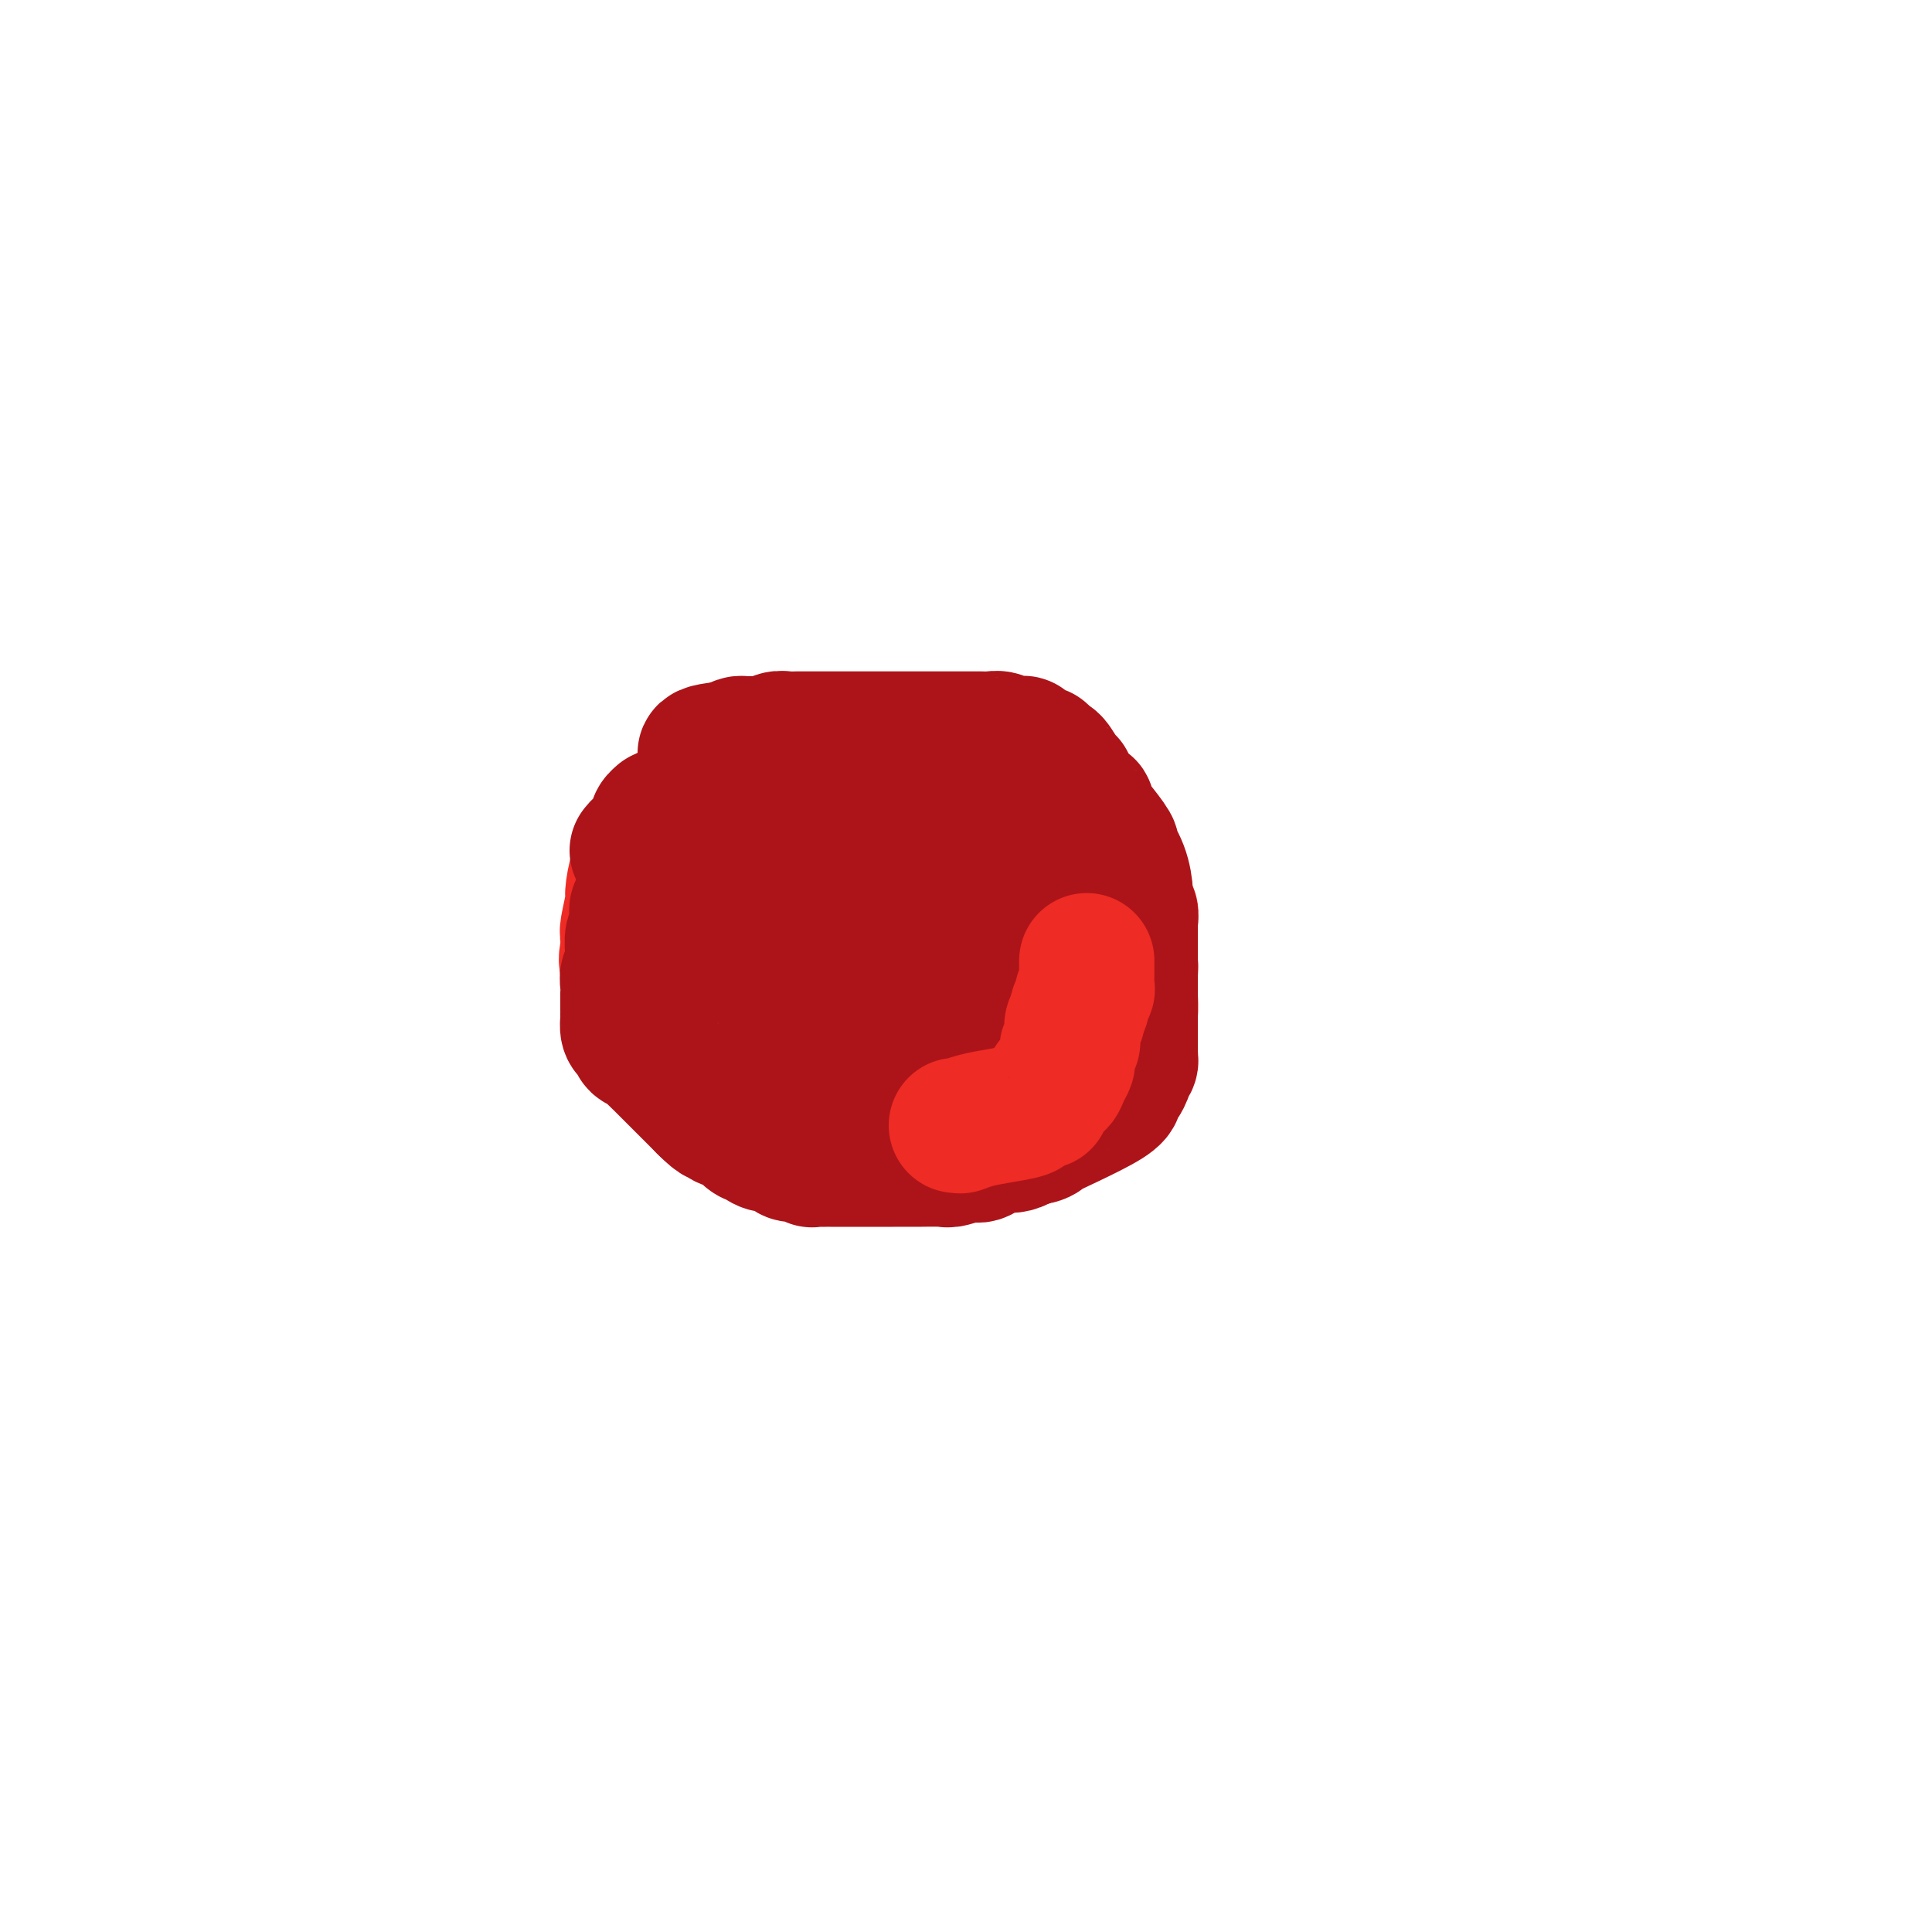 <svg viewBox='0 0 400 400' version='1.1' xmlns='http://www.w3.org/2000/svg' xmlns:xlink='http://www.w3.org/1999/xlink'><g fill='none' stroke='#EE2B24' stroke-width='28' stroke-linecap='round' stroke-linejoin='round'><path d='M165,154c-1.705,1.250 -3.411,2.500 -4,3c-0.589,0.500 -0.063,0.249 -2,1c-1.937,0.751 -6.339,2.504 -9,4c-2.661,1.496 -3.581,2.737 -5,4c-1.419,1.263 -3.337,2.549 -5,4c-1.663,1.451 -3.072,3.067 -4,4c-0.928,0.933 -1.377,1.182 -2,2c-0.623,0.818 -1.421,2.206 -2,4c-0.579,1.794 -0.940,3.995 -1,5c-0.060,1.005 0.181,0.813 0,2c-0.181,1.187 -0.783,3.753 -1,5c-0.217,1.247 -0.047,1.175 0,2c0.047,0.825 -0.027,2.547 0,3c0.027,0.453 0.157,-0.364 0,0c-0.157,0.364 -0.600,1.908 0,3c0.600,1.092 2.245,1.732 3,2c0.755,0.268 0.621,0.164 1,0c0.379,-0.164 1.270,-0.387 2,0c0.730,0.387 1.298,1.386 2,2c0.702,0.614 1.539,0.845 2,1c0.461,0.155 0.547,0.234 1,1c0.453,0.766 1.272,2.219 2,3c0.728,0.781 1.364,0.891 2,1'/><path d='M145,210c10.908,4.037 30.678,9.129 40,11c9.322,1.871 8.197,0.521 9,0c0.803,-0.521 3.535,-0.213 7,0c3.465,0.213 7.663,0.331 10,0c2.337,-0.331 2.812,-1.112 5,-2c2.188,-0.888 6.089,-1.884 9,-3c2.911,-1.116 4.833,-2.352 6,-3c1.167,-0.648 1.581,-0.708 2,-1c0.419,-0.292 0.844,-0.816 1,-2c0.156,-1.184 0.042,-3.027 0,-4c-0.042,-0.973 -0.011,-1.075 0,-2c0.011,-0.925 0.003,-2.671 0,-4c-0.003,-1.329 -0.001,-2.240 0,-3c0.001,-0.760 -0.000,-1.371 0,-2c0.000,-0.629 0.001,-1.278 0,-2c-0.001,-0.722 -0.004,-1.518 0,-2c0.004,-0.482 0.016,-0.649 0,-1c-0.016,-0.351 -0.060,-0.885 0,-1c0.060,-0.115 0.222,0.188 0,0c-0.222,-0.188 -0.830,-0.867 -1,-1c-0.170,-0.133 0.098,0.280 0,0c-0.098,-0.280 -0.562,-1.251 -1,-2c-0.438,-0.749 -0.850,-1.275 -2,-3c-1.150,-1.725 -3.039,-4.651 -4,-6c-0.961,-1.349 -0.993,-1.123 -2,-2c-1.007,-0.877 -2.990,-2.859 -4,-4c-1.010,-1.141 -1.047,-1.441 -2,-2c-0.953,-0.559 -2.822,-1.377 -4,-2c-1.178,-0.623 -1.663,-1.052 -3,-2c-1.337,-0.948 -3.525,-2.414 -5,-3c-1.475,-0.586 -2.238,-0.293 -3,0'/><path d='M203,162c-3.616,-1.431 -5.157,-1.508 -7,-2c-1.843,-0.492 -3.987,-1.400 -6,-2c-2.013,-0.600 -3.896,-0.892 -5,-1c-1.104,-0.108 -1.430,-0.033 -2,0c-0.570,0.033 -1.386,0.023 -2,0c-0.614,-0.023 -1.028,-0.059 -2,0c-0.972,0.059 -2.501,0.213 -3,0c-0.499,-0.213 0.034,-0.794 0,0c-0.034,0.794 -0.635,2.961 -1,4c-0.365,1.039 -0.494,0.950 -1,2c-0.506,1.050 -1.390,3.240 -2,5c-0.610,1.760 -0.948,3.090 -1,4c-0.052,0.910 0.181,1.398 0,2c-0.181,0.602 -0.777,1.317 -1,2c-0.223,0.683 -0.073,1.334 0,2c0.073,0.666 0.069,1.348 0,2c-0.069,0.652 -0.202,1.275 0,2c0.202,0.725 0.739,1.552 1,2c0.261,0.448 0.245,0.516 1,1c0.755,0.484 2.279,1.384 3,2c0.721,0.616 0.638,0.950 1,1c0.362,0.050 1.169,-0.183 2,0c0.831,0.183 1.687,0.781 2,1c0.313,0.219 0.084,0.059 1,0c0.916,-0.059 2.977,-0.016 4,0c1.023,0.016 1.006,0.005 1,0c-0.006,-0.005 -0.003,-0.002 0,0'/><path d='M174,170c-0.560,0.000 -1.119,0.000 -2,0c-0.881,-0.000 -2.082,-0.000 -3,0c-0.918,0.000 -1.552,0.000 -2,0c-0.448,-0.000 -0.710,-0.001 -1,0c-0.290,0.001 -0.607,0.005 -1,0c-0.393,-0.005 -0.863,-0.017 -1,0c-0.137,0.017 0.058,0.063 0,0c-0.058,-0.063 -0.368,-0.234 -1,0c-0.632,0.234 -1.587,0.874 -2,1c-0.413,0.126 -0.284,-0.261 -1,0c-0.716,0.261 -2.276,1.169 -4,2c-1.724,0.831 -3.614,1.586 -5,2c-1.386,0.414 -2.270,0.489 -3,1c-0.730,0.511 -1.305,1.460 -2,2c-0.695,0.540 -1.511,0.671 -2,1c-0.489,0.329 -0.653,0.857 -1,1c-0.347,0.143 -0.878,-0.097 -1,0c-0.122,0.097 0.163,0.532 0,1c-0.163,0.468 -0.776,0.970 -1,1c-0.224,0.030 -0.060,-0.410 0,0c0.060,0.410 0.016,1.672 0,2c-0.016,0.328 -0.004,-0.278 0,0c0.004,0.278 0.001,1.440 0,2c-0.001,0.560 -0.000,0.519 0,1c0.000,0.481 0.000,1.483 0,2c-0.000,0.517 -0.000,0.547 0,1c0.000,0.453 0.000,1.328 0,2c-0.000,0.672 -0.000,1.143 0,2c0.000,0.857 0.000,2.102 0,3c-0.000,0.898 -0.000,1.449 0,2'/><path d='M141,199c-0.309,3.507 -0.083,2.775 0,3c0.083,0.225 0.023,1.408 0,2c-0.023,0.592 -0.008,0.593 0,1c0.008,0.407 0.007,1.220 0,2c-0.007,0.780 -0.022,1.527 0,2c0.022,0.473 0.081,0.672 0,1c-0.081,0.328 -0.303,0.783 0,1c0.303,0.217 1.131,0.194 2,1c0.869,0.806 1.778,2.440 2,3c0.222,0.560 -0.244,0.047 0,0c0.244,-0.047 1.196,0.371 2,1c0.804,0.629 1.458,1.468 2,2c0.542,0.532 0.971,0.758 1,1c0.029,0.242 -0.341,0.502 0,1c0.341,0.498 1.393,1.235 2,2c0.607,0.765 0.768,1.557 1,2c0.232,0.443 0.535,0.538 1,1c0.465,0.462 1.092,1.291 2,2c0.908,0.709 2.097,1.300 3,2c0.903,0.700 1.520,1.511 2,2c0.480,0.489 0.823,0.657 2,1c1.177,0.343 3.189,0.863 4,1c0.811,0.137 0.420,-0.107 1,0c0.580,0.107 2.130,0.565 3,1c0.870,0.435 1.060,0.849 1,1c-0.060,0.151 -0.368,0.041 0,0c0.368,-0.041 1.414,-0.011 2,0c0.586,0.011 0.714,0.003 1,0c0.286,-0.003 0.731,-0.001 1,0c0.269,0.001 0.363,0.000 1,0c0.637,-0.000 1.819,-0.000 3,0'/><path d='M180,235c3.475,1.237 0.163,0.328 1,0c0.837,-0.328 5.824,-0.077 9,0c3.176,0.077 4.540,-0.022 6,0c1.460,0.022 3.016,0.165 4,0c0.984,-0.165 1.395,-0.639 2,-1c0.605,-0.361 1.404,-0.610 2,-1c0.596,-0.390 0.990,-0.920 1,-1c0.010,-0.080 -0.363,0.292 0,0c0.363,-0.292 1.461,-1.247 2,-2c0.539,-0.753 0.519,-1.305 1,-2c0.481,-0.695 1.465,-1.533 2,-2c0.535,-0.467 0.622,-0.562 1,-1c0.378,-0.438 1.046,-1.219 2,-2c0.954,-0.781 2.193,-1.561 3,-2c0.807,-0.439 1.183,-0.536 2,-1c0.817,-0.464 2.075,-1.293 3,-2c0.925,-0.707 1.516,-1.290 2,-2c0.484,-0.710 0.862,-1.547 1,-2c0.138,-0.453 0.038,-0.524 0,-1c-0.038,-0.476 -0.013,-1.358 0,-2c0.013,-0.642 0.013,-1.046 0,-1c-0.013,0.046 -0.039,0.540 0,0c0.039,-0.540 0.145,-2.114 0,-4c-0.145,-1.886 -0.539,-4.085 0,-4c0.539,0.085 2.011,2.453 -2,-2c-4.011,-4.453 -13.506,-15.726 -23,-27'/><path d='M199,173c-3.961,-4.487 -1.363,-1.204 -1,0c0.363,1.204 -1.510,0.329 -3,0c-1.490,-0.329 -2.597,-0.112 -4,0c-1.403,0.112 -3.100,0.118 -4,0c-0.900,-0.118 -1.001,-0.360 -2,0c-0.999,0.360 -2.895,1.322 -4,2c-1.105,0.678 -1.421,1.074 -2,2c-0.579,0.926 -1.423,2.384 -2,3c-0.577,0.616 -0.886,0.391 -1,1c-0.114,0.609 -0.031,2.054 0,3c0.031,0.946 0.010,1.395 0,2c-0.010,0.605 -0.007,1.366 0,2c0.007,0.634 0.020,1.142 0,2c-0.020,0.858 -0.074,2.065 0,3c0.074,0.935 0.275,1.598 0,2c-0.275,0.402 -1.027,0.542 0,1c1.027,0.458 3.831,1.233 5,2c1.169,0.767 0.701,1.526 2,2c1.299,0.474 4.365,0.663 7,1c2.635,0.337 4.839,0.823 8,1c3.161,0.177 7.278,0.047 9,0c1.722,-0.047 1.050,-0.010 1,0c-0.050,0.010 0.521,-0.008 1,0c0.479,0.008 0.864,0.042 1,0c0.136,-0.042 0.022,-0.162 0,0c-0.022,0.162 0.049,0.604 0,0c-0.049,-0.604 -0.218,-2.253 0,-3c0.218,-0.747 0.821,-0.592 0,-1c-0.821,-0.408 -3.067,-1.379 -7,-3c-3.933,-1.621 -9.552,-3.892 -13,-5c-3.448,-1.108 -4.724,-1.054 -6,-1'/><path d='M184,189c-5.218,-1.774 -8.764,-3.207 -12,-4c-3.236,-0.793 -6.162,-0.944 -9,-1c-2.838,-0.056 -5.587,-0.017 -7,0c-1.413,0.017 -1.489,0.013 -2,0c-0.511,-0.013 -1.458,-0.036 -2,0c-0.542,0.036 -0.680,0.130 -1,0c-0.320,-0.130 -0.822,-0.484 -1,0c-0.178,0.484 -0.033,1.805 0,3c0.033,1.195 -0.048,2.263 0,3c0.048,0.737 0.223,1.143 0,2c-0.223,0.857 -0.844,2.166 -1,3c-0.156,0.834 0.154,1.194 0,2c-0.154,0.806 -0.773,2.059 -1,3c-0.227,0.941 -0.061,1.572 0,2c0.061,0.428 0.016,0.654 0,1c-0.016,0.346 -0.005,0.813 0,1c0.005,0.187 0.002,0.093 0,0'/></g>
<g fill='none' stroke='#AD1419' stroke-width='28' stroke-linecap='round' stroke-linejoin='round'><path d='M134,187c-0.845,0.326 -1.689,0.651 -2,1c-0.311,0.349 -0.087,0.721 0,1c0.087,0.279 0.037,0.464 0,1c-0.037,0.536 -0.063,1.424 0,2c0.063,0.576 0.214,0.840 0,1c-0.214,0.160 -0.793,0.217 -1,1c-0.207,0.783 -0.041,2.292 0,3c0.041,0.708 -0.041,0.614 0,1c0.041,0.386 0.207,1.250 0,2c-0.207,0.750 -0.788,1.386 -1,2c-0.212,0.614 -0.057,1.208 0,2c0.057,0.792 0.015,1.784 0,2c-0.015,0.216 -0.004,-0.345 0,0c0.004,0.345 0.001,1.594 0,2c-0.001,0.406 -0.000,-0.033 0,0c0.000,0.033 -0.001,0.537 0,1c0.001,0.463 0.003,0.883 0,1c-0.003,0.117 -0.011,-0.071 0,0c0.011,0.071 0.039,0.400 0,1c-0.039,0.600 -0.147,1.470 0,2c0.147,0.530 0.550,0.719 1,1c0.450,0.281 0.948,0.654 1,1c0.052,0.346 -0.343,0.664 0,1c0.343,0.336 1.424,0.690 2,1c0.576,0.310 0.647,0.576 1,1c0.353,0.424 0.987,1.006 2,2c1.013,0.994 2.406,2.400 3,3c0.594,0.600 0.391,0.392 1,1c0.609,0.608 2.031,2.031 3,3c0.969,0.969 1.484,1.485 2,2'/><path d='M146,229c3.136,3.185 2.976,2.149 3,2c0.024,-0.149 0.232,0.591 1,1c0.768,0.409 2.097,0.487 3,1c0.903,0.513 1.380,1.461 2,2c0.620,0.539 1.384,0.670 2,1c0.616,0.330 1.085,0.858 2,1c0.915,0.142 2.277,-0.102 3,0c0.723,0.102 0.806,0.549 1,1c0.194,0.451 0.499,0.905 1,1c0.501,0.095 1.199,-0.171 2,0c0.801,0.171 1.705,0.778 2,1c0.295,0.222 -0.020,0.060 0,0c0.020,-0.060 0.374,-0.016 1,0c0.626,0.016 1.524,0.004 2,0c0.476,-0.004 0.531,-0.001 1,0c0.469,0.001 1.353,0.000 3,0c1.647,-0.000 4.058,0.000 5,0c0.942,-0.000 0.414,-0.000 1,0c0.586,0.000 2.287,0.001 4,0c1.713,-0.001 3.440,-0.005 4,0c0.560,0.005 -0.045,0.017 1,0c1.045,-0.017 3.740,-0.065 5,0c1.260,0.065 1.086,0.241 2,0c0.914,-0.241 2.916,-0.901 4,-1c1.084,-0.099 1.250,0.363 2,0c0.750,-0.363 2.084,-1.551 3,-2c0.916,-0.449 1.414,-0.159 2,0c0.586,0.159 1.260,0.187 2,0c0.740,-0.187 1.545,-0.589 2,-1c0.455,-0.411 0.558,-0.832 1,-1c0.442,-0.168 1.221,-0.084 2,0'/><path d='M215,235c2.257,-0.393 -2.100,1.126 0,0c2.100,-1.126 10.658,-4.897 14,-7c3.342,-2.103 1.469,-2.538 1,-3c-0.469,-0.462 0.467,-0.949 1,-1c0.533,-0.051 0.665,0.336 1,0c0.335,-0.336 0.874,-1.396 1,-2c0.126,-0.604 -0.163,-0.754 0,-1c0.163,-0.246 0.776,-0.590 1,-1c0.224,-0.410 0.060,-0.888 0,-1c-0.060,-0.112 -0.016,0.142 0,0c0.016,-0.142 0.004,-0.682 0,-1c-0.004,-0.318 -0.001,-0.416 0,-1c0.001,-0.584 0.000,-1.653 0,-2c-0.000,-0.347 -0.000,0.028 0,0c0.000,-0.028 0.000,-0.458 0,-1c-0.000,-0.542 -0.000,-1.195 0,-2c0.000,-0.805 0.000,-1.763 0,-2c-0.000,-0.237 -0.000,0.246 0,0c0.000,-0.246 0.000,-1.221 0,-2c-0.000,-0.779 -0.000,-1.364 0,-2c0.000,-0.636 0.000,-1.325 0,-2c-0.000,-0.675 -0.000,-1.338 0,-2'/><path d='M234,202c0.155,-3.332 0.041,-1.663 0,-1c-0.041,0.663 -0.011,0.318 0,0c0.011,-0.318 0.003,-0.611 0,-1c-0.003,-0.389 -0.001,-0.875 0,-1c0.001,-0.125 0.000,0.111 0,0c-0.000,-0.111 -0.000,-0.568 0,-1c0.000,-0.432 0.000,-0.841 0,-1c-0.000,-0.159 0.000,-0.070 0,0c-0.000,0.070 -0.000,0.121 0,0c0.000,-0.121 0.000,-0.415 0,-1c-0.000,-0.585 -0.000,-1.462 0,-2c0.000,-0.538 0.001,-0.738 0,-1c-0.001,-0.262 -0.004,-0.584 0,-1c0.004,-0.416 0.016,-0.924 0,-1c-0.016,-0.076 -0.058,0.280 0,0c0.058,-0.280 0.218,-1.197 0,-2c-0.218,-0.803 -0.812,-1.493 -1,-2c-0.188,-0.507 0.030,-0.830 0,-2c-0.030,-1.170 -0.308,-3.187 -1,-5c-0.692,-1.813 -1.797,-3.420 -2,-4c-0.203,-0.580 0.497,-0.131 0,-1c-0.497,-0.869 -2.191,-3.057 -3,-4c-0.809,-0.943 -0.732,-0.641 -1,-1c-0.268,-0.359 -0.880,-1.378 -1,-2c-0.120,-0.622 0.253,-0.847 0,-1c-0.253,-0.153 -1.132,-0.234 -2,-1c-0.868,-0.766 -1.724,-2.216 -2,-3c-0.276,-0.784 0.029,-0.901 0,-1c-0.029,-0.099 -0.392,-0.181 -1,-1c-0.608,-0.819 -1.459,-2.377 -2,-3c-0.541,-0.623 -0.770,-0.312 -1,0'/><path d='M217,158c-2.459,-3.581 -1.106,-1.534 -1,-1c0.106,0.534 -1.036,-0.446 -2,-1c-0.964,-0.554 -1.750,-0.683 -2,-1c-0.250,-0.317 0.036,-0.821 0,-1c-0.036,-0.179 -0.394,-0.034 -1,0c-0.606,0.034 -1.459,-0.043 -2,0c-0.541,0.043 -0.771,0.208 -1,0c-0.229,-0.208 -0.459,-0.788 -1,-1c-0.541,-0.212 -1.395,-0.057 -2,0c-0.605,0.057 -0.962,0.015 -2,0c-1.038,-0.015 -2.756,-0.004 -4,0c-1.244,0.004 -2.014,0.001 -3,0c-0.986,-0.001 -2.189,-0.000 -3,0c-0.811,0.000 -1.230,0.000 -2,0c-0.770,-0.000 -1.892,-0.000 -3,0c-1.108,0.000 -2.204,0.000 -3,0c-0.796,-0.000 -1.294,-0.000 -2,0c-0.706,0.000 -1.622,-0.000 -3,0c-1.378,0.000 -3.218,0.000 -4,0c-0.782,-0.000 -0.507,-0.000 -1,0c-0.493,0.000 -1.756,0.000 -3,0c-1.244,-0.000 -2.469,-0.001 -3,0c-0.531,0.001 -0.368,0.004 -1,0c-0.632,-0.004 -2.060,-0.015 -3,0c-0.940,0.015 -1.394,0.057 -2,0c-0.606,-0.057 -1.366,-0.212 -2,0c-0.634,0.212 -1.142,0.792 -2,1c-0.858,0.208 -2.065,0.046 -3,0c-0.935,-0.046 -1.598,0.026 -2,0c-0.402,-0.026 -0.543,-0.150 -1,0c-0.457,0.150 -1.228,0.575 -2,1'/><path d='M151,155c-8.774,0.747 -3.708,1.614 -2,2c1.708,0.386 0.060,0.291 -1,1c-1.060,0.709 -1.532,2.222 -2,3c-0.468,0.778 -0.933,0.821 -1,1c-0.067,0.179 0.264,0.496 0,1c-0.264,0.504 -1.122,1.197 -2,2c-0.878,0.803 -1.775,1.717 -2,2c-0.225,0.283 0.223,-0.065 0,0c-0.223,0.065 -1.117,0.543 -2,1c-0.883,0.457 -1.753,0.891 -2,1c-0.247,0.109 0.131,-0.109 0,0c-0.131,0.109 -0.770,0.544 -1,1c-0.230,0.456 -0.051,0.931 0,1c0.051,0.069 -0.028,-0.270 0,0c0.028,0.270 0.161,1.148 0,2c-0.161,0.852 -0.618,1.678 -1,2c-0.382,0.322 -0.691,0.139 -1,0c-0.309,-0.139 -0.619,-0.233 -1,0c-0.381,0.233 -0.833,0.794 -1,1c-0.167,0.206 -0.048,0.059 0,0c0.048,-0.059 0.024,-0.029 0,0'/><path d='M161,184c0.049,-1.295 0.098,-2.590 0,1c-0.098,3.590 -0.342,12.064 0,17c0.342,4.936 1.268,6.334 2,7c0.732,0.666 1.268,0.599 2,2c0.732,1.401 1.661,4.270 3,6c1.339,1.730 3.089,2.320 4,3c0.911,0.680 0.983,1.450 2,2c1.017,0.550 2.978,0.880 5,1c2.022,0.120 4.103,0.032 6,0c1.897,-0.032 3.608,-0.006 5,0c1.392,0.006 2.466,-0.008 4,0c1.534,0.008 3.529,0.037 5,0c1.471,-0.037 2.418,-0.142 3,0c0.582,0.142 0.800,0.530 1,0c0.200,-0.530 0.383,-1.977 1,-3c0.617,-1.023 1.667,-1.621 2,-2c0.333,-0.379 -0.051,-0.538 0,-1c0.051,-0.462 0.535,-1.226 1,-2c0.465,-0.774 0.909,-1.558 1,-2c0.091,-0.442 -0.171,-0.541 0,-1c0.171,-0.459 0.777,-1.277 1,-2c0.223,-0.723 0.064,-1.349 0,-2c-0.064,-0.651 -0.032,-1.325 0,-2'/><path d='M209,206c1.083,-2.955 0.291,-1.841 0,-2c-0.291,-0.159 -0.080,-1.591 0,-2c0.080,-0.409 0.030,0.204 0,0c-0.030,-0.204 -0.041,-1.224 0,-2c0.041,-0.776 0.133,-1.307 0,-2c-0.133,-0.693 -0.490,-1.546 -1,-2c-0.510,-0.454 -1.172,-0.508 -2,-1c-0.828,-0.492 -1.823,-1.423 -3,-2c-1.177,-0.577 -2.537,-0.800 -3,-1c-0.463,-0.200 -0.031,-0.378 -1,-1c-0.969,-0.622 -3.340,-1.687 -5,-2c-1.660,-0.313 -2.608,0.126 -4,0c-1.392,-0.126 -3.229,-0.818 -4,-1c-0.771,-0.182 -0.475,0.147 -1,0c-0.525,-0.147 -1.871,-0.771 -3,-1c-1.129,-0.229 -2.043,-0.064 -3,0c-0.957,0.064 -1.959,0.027 -3,0c-1.041,-0.027 -2.121,-0.043 -3,0c-0.879,0.043 -1.556,0.147 -2,0c-0.444,-0.147 -0.655,-0.544 -1,0c-0.345,0.544 -0.825,2.030 -1,3c-0.175,0.970 -0.047,1.425 0,2c0.047,0.575 0.011,1.272 0,2c-0.011,0.728 0.004,1.487 0,2c-0.004,0.513 -0.026,0.778 0,2c0.026,1.222 0.099,3.399 0,4c-0.099,0.601 -0.372,-0.375 0,0c0.372,0.375 1.388,2.100 2,3c0.612,0.900 0.819,0.973 1,1c0.181,0.027 0.338,0.008 1,0c0.662,-0.008 1.831,-0.004 3,0'/><path d='M176,206c1.111,0.619 0.388,0.166 1,0c0.612,-0.166 2.561,-0.044 4,0c1.439,0.044 2.370,0.012 4,0c1.630,-0.012 3.960,-0.003 6,0c2.040,0.003 3.789,0.001 5,0c1.211,-0.001 1.882,-0.002 3,0c1.118,0.002 2.681,0.007 4,0c1.319,-0.007 2.392,-0.028 3,0c0.608,0.028 0.751,0.103 1,0c0.249,-0.103 0.603,-0.386 1,-1c0.397,-0.614 0.839,-1.559 1,-2c0.161,-0.441 0.043,-0.380 0,-1c-0.043,-0.620 -0.012,-1.923 0,-3c0.012,-1.077 0.003,-1.928 0,-3c-0.003,-1.072 -0.002,-2.365 0,-3c0.002,-0.635 0.004,-0.612 0,-1c-0.004,-0.388 -0.015,-1.186 0,-2c0.015,-0.814 0.056,-1.644 0,-2c-0.056,-0.356 -0.208,-0.239 -1,-1c-0.792,-0.761 -2.225,-2.400 -3,-3c-0.775,-0.600 -0.893,-0.161 -1,0c-0.107,0.161 -0.204,0.043 -1,0c-0.796,-0.043 -2.293,-0.012 -3,0c-0.707,0.012 -0.626,0.003 -1,0c-0.374,-0.003 -1.203,-0.001 -2,0c-0.797,0.001 -1.562,0.000 -2,0c-0.438,-0.000 -0.550,-0.000 -1,0c-0.450,0.000 -1.236,0.000 -2,0c-0.764,-0.000 -1.504,-0.000 -2,0c-0.496,0.000 -0.748,0.000 -1,0'/><path d='M189,184c-2.675,-0.000 -1.364,-0.000 -1,0c0.364,0.000 -0.221,0.000 -1,0c-0.779,-0.000 -1.754,-0.000 -2,0c-0.246,0.000 0.237,0.001 0,0c-0.237,-0.001 -1.192,-0.004 -2,0c-0.808,0.004 -1.467,0.015 -2,0c-0.533,-0.015 -0.940,-0.056 -2,0c-1.060,0.056 -2.772,0.207 -4,0c-1.228,-0.207 -1.973,-0.774 -3,-1c-1.027,-0.226 -2.336,-0.112 -3,0c-0.664,0.112 -0.683,0.222 -1,0c-0.317,-0.222 -0.932,-0.777 -2,-1c-1.068,-0.223 -2.590,-0.112 -3,0c-0.410,0.112 0.293,0.227 0,0c-0.293,-0.227 -1.581,-0.797 -2,-1c-0.419,-0.203 0.031,-0.040 0,0c-0.031,0.040 -0.544,-0.042 -1,0c-0.456,0.042 -0.854,0.207 -1,0c-0.146,-0.207 -0.039,-0.787 0,-1c0.039,-0.213 0.011,-0.061 0,0c-0.011,0.061 -0.006,0.030 0,0'/><path d='M166,175c0.908,0.000 1.816,0.000 2,0c0.184,-0.000 -0.357,-0.000 0,0c0.357,0.000 1.612,0.000 3,0c1.388,-0.000 2.908,-0.000 5,0c2.092,0.000 4.757,0.000 6,0c1.243,-0.000 1.064,-0.000 3,0c1.936,0.000 5.987,0.000 9,0c3.013,-0.000 4.989,-0.000 7,0c2.011,0.000 4.056,0.000 5,0c0.944,-0.000 0.788,-0.000 1,0c0.212,0.000 0.793,0.000 1,0c0.207,-0.000 0.042,-0.000 0,0c-0.042,0.000 0.041,0.001 0,0c-0.041,-0.001 -0.204,-0.003 0,0c0.204,0.003 0.777,0.009 0,0c-0.777,-0.009 -2.904,-0.035 -4,0c-1.096,0.035 -1.162,0.130 -3,0c-1.838,-0.130 -5.447,-0.486 -9,0c-3.553,0.486 -7.049,1.814 -11,3c-3.951,1.186 -8.356,2.229 -11,3c-2.644,0.771 -3.527,1.270 -6,2c-2.473,0.730 -6.536,1.691 -10,3c-3.464,1.309 -6.329,2.967 -8,4c-1.671,1.033 -2.150,1.443 -3,2c-0.850,0.557 -2.073,1.263 -3,2c-0.927,0.737 -1.557,1.506 -2,2c-0.443,0.494 -0.698,0.713 -1,1c-0.302,0.287 -0.651,0.644 -1,1'/><path d='M136,198c-2.781,2.514 -0.735,2.800 0,3c0.735,0.200 0.158,0.314 0,1c-0.158,0.686 0.101,1.943 0,3c-0.101,1.057 -0.563,1.915 -1,3c-0.437,1.085 -0.849,2.396 -1,3c-0.151,0.604 -0.040,0.502 0,1c0.040,0.498 0.011,1.596 0,2c-0.011,0.404 -0.003,0.116 0,0c0.003,-0.116 0.002,-0.058 0,0'/></g>
<g fill='none' stroke='#EE2B24' stroke-width='28' stroke-linecap='round' stroke-linejoin='round'><path d='M198,233c0.406,0.006 0.813,0.013 1,0c0.187,-0.013 0.156,-0.045 0,0c-0.156,0.045 -0.436,0.167 0,0c0.436,-0.167 1.587,-0.623 3,-1c1.413,-0.377 3.086,-0.674 5,-1c1.914,-0.326 4.067,-0.679 5,-1c0.933,-0.321 0.645,-0.609 1,-1c0.355,-0.391 1.352,-0.883 2,-1c0.648,-0.117 0.947,0.142 1,0c0.053,-0.142 -0.141,-0.685 0,-1c0.141,-0.315 0.616,-0.402 1,-1c0.384,-0.598 0.677,-1.705 1,-2c0.323,-0.295 0.675,0.223 1,0c0.325,-0.223 0.623,-1.187 1,-2c0.377,-0.813 0.832,-1.475 1,-2c0.168,-0.525 0.049,-0.914 0,-1c-0.049,-0.086 -0.027,0.131 0,0c0.027,-0.131 0.060,-0.612 0,-1c-0.060,-0.388 -0.213,-0.685 0,-1c0.213,-0.315 0.793,-0.647 1,-1c0.207,-0.353 0.041,-0.725 0,-1c-0.041,-0.275 0.041,-0.452 0,-1c-0.041,-0.548 -0.207,-1.466 0,-2c0.207,-0.534 0.786,-0.682 1,-1c0.214,-0.318 0.061,-0.805 0,-1c-0.061,-0.195 -0.031,-0.097 0,0'/><path d='M223,210c1.173,-2.979 0.104,-1.427 0,-1c-0.104,0.427 0.757,-0.271 1,-1c0.243,-0.729 -0.131,-1.488 0,-2c0.131,-0.512 0.767,-0.778 1,-1c0.233,-0.222 0.062,-0.402 0,-1c-0.062,-0.598 -0.017,-1.614 0,-2c0.017,-0.386 0.004,-0.141 0,0c-0.004,0.141 -0.001,0.178 0,0c0.001,-0.178 0.000,-0.569 0,-1c-0.000,-0.431 -0.000,-0.900 0,-1c0.000,-0.100 0.000,0.169 0,0c-0.000,-0.169 -0.000,-0.777 0,-1c0.000,-0.223 0.000,-0.060 0,0c-0.000,0.060 -0.000,0.017 0,0c0.000,-0.017 0.000,-0.009 0,0'/></g>
</svg>